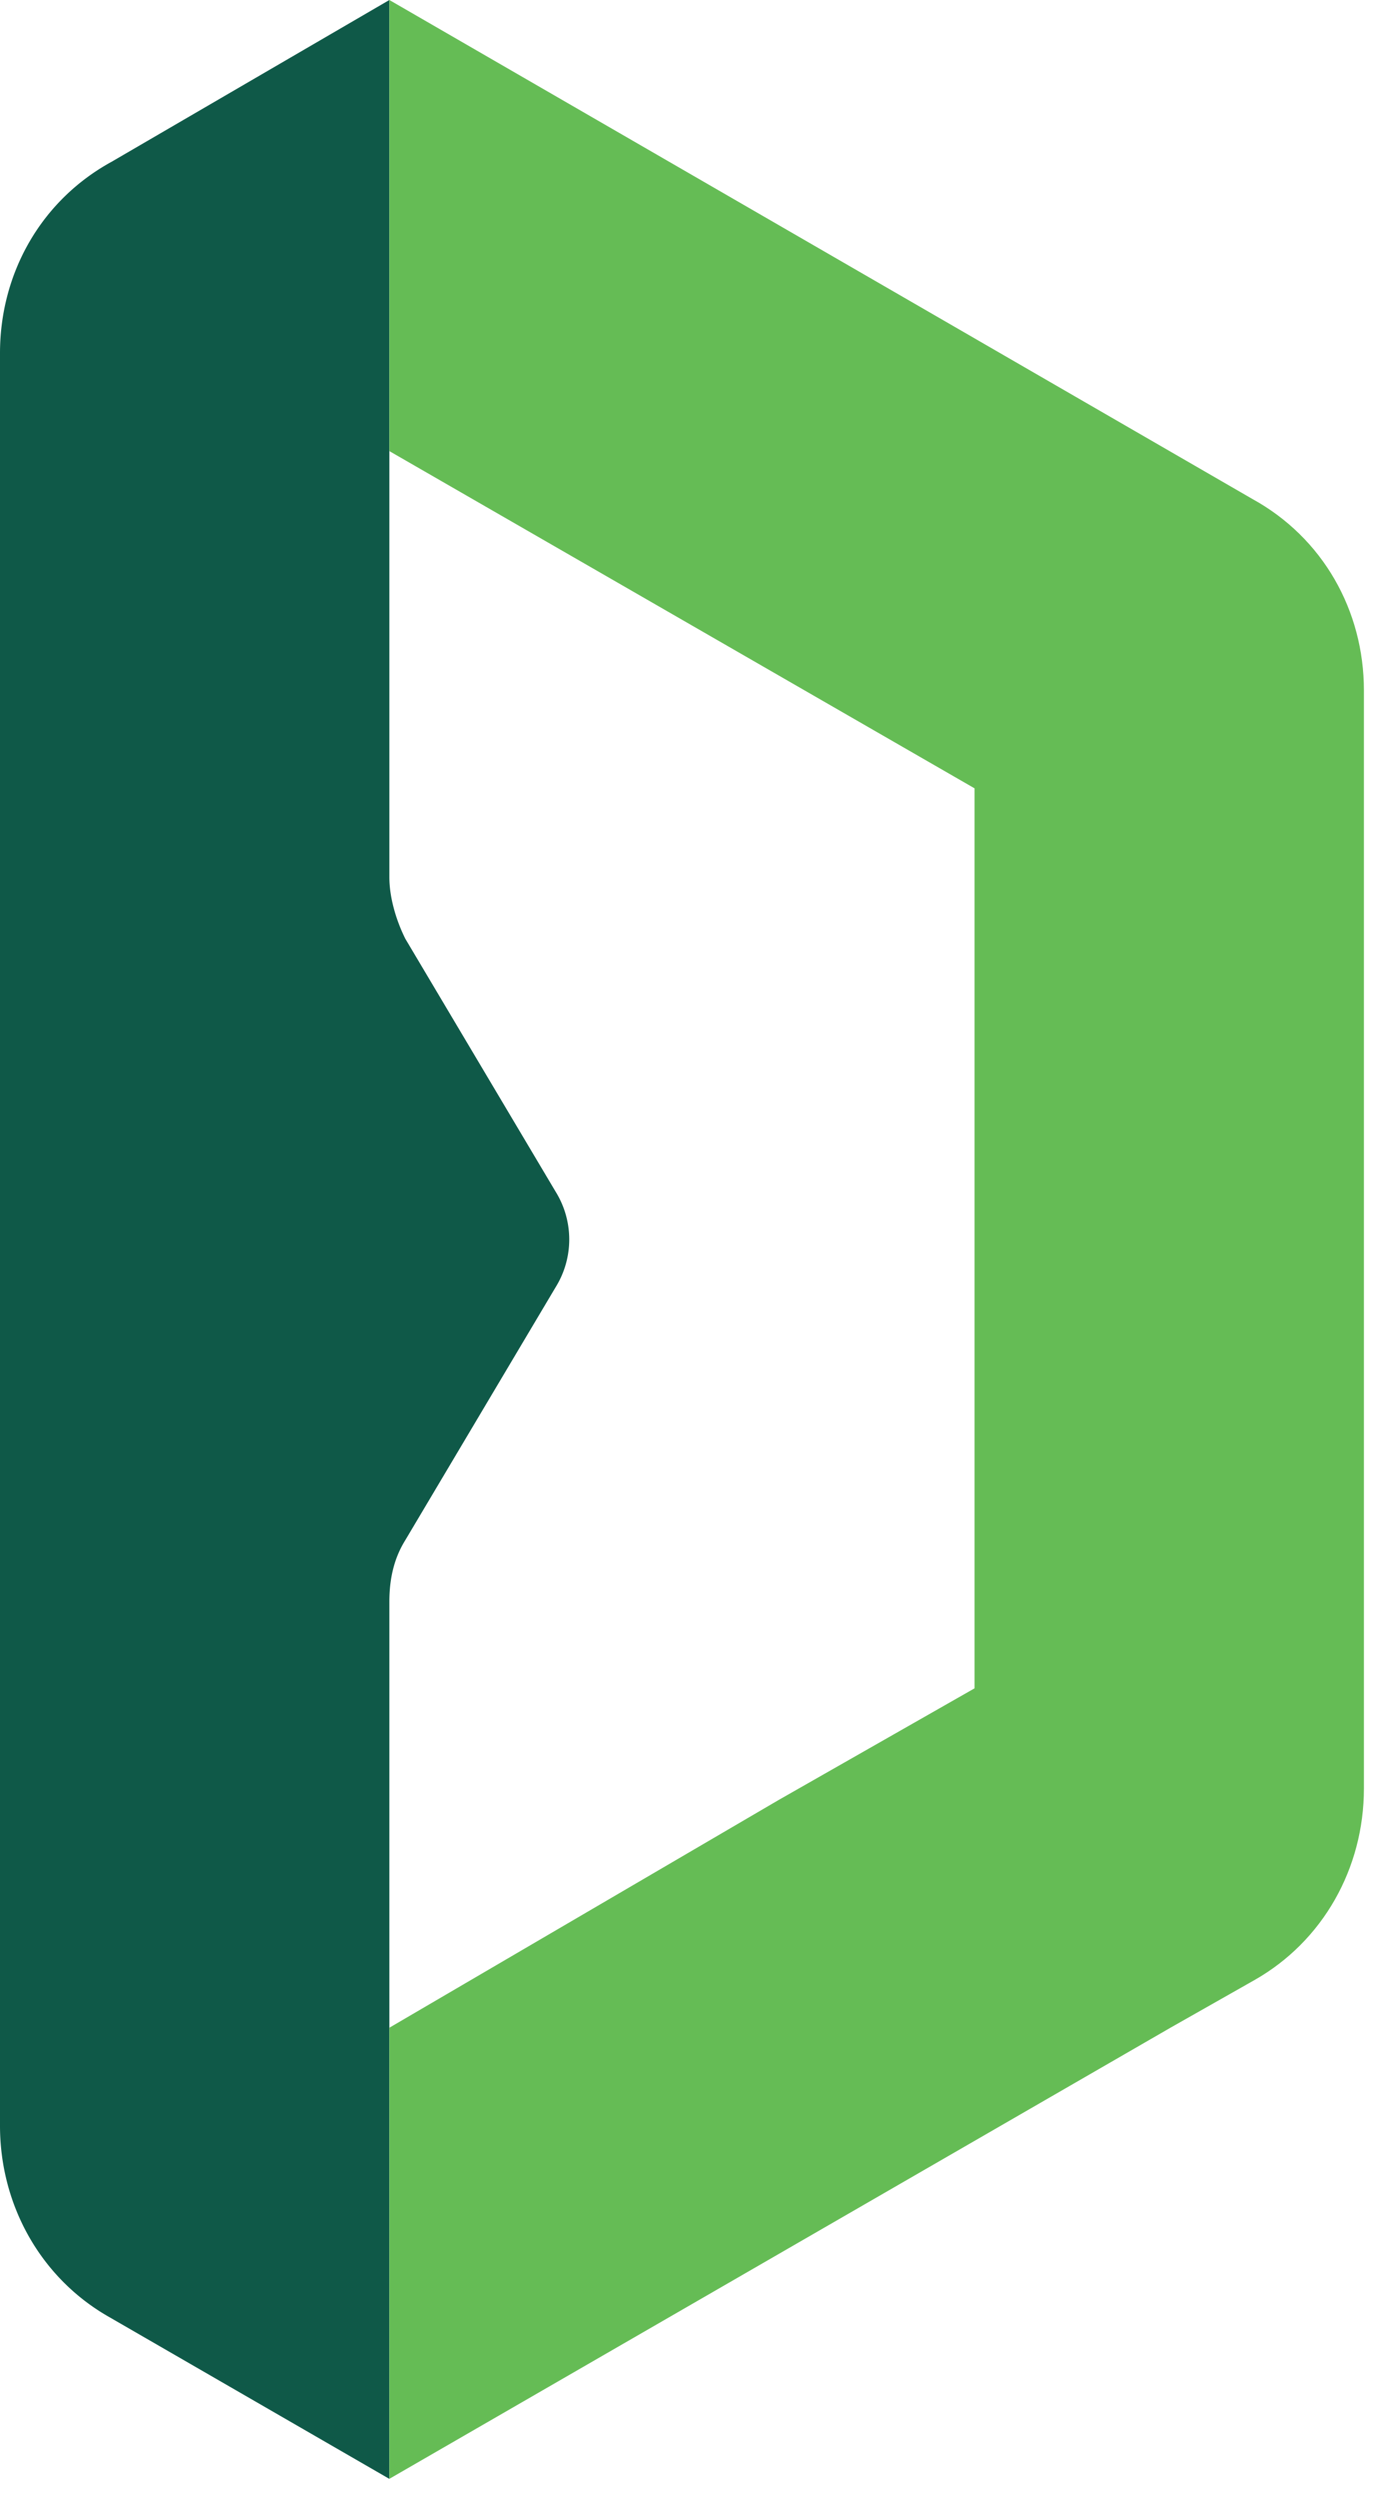 <svg width="25" height="45" fill="none" xmlns="http://www.w3.org/2000/svg"><path d="M10.007 23.171L7.3 27.723c-.205.329-.287.698-.287 1.108V44.62l-5.044-2.912C.739 41.011 0 39.698 0 38.263V6.357C0 4.92.738 3.609 2.01 2.912L7.013 0v15.79c0 .368.123.778.287 1.107l2.707 4.552a1.63 1.63 0 010 1.722z" fill="#0F5948"/><path d="M7.013 0v8.12l10.54 6.07v16.2l-3.527 2.009-7.013 4.1v8.12L21.08 36.5l1.517-.86c1.23-.698 1.969-2.01 1.969-3.445V12.426c0-1.435-.739-2.747-2.01-3.445L7.013 0z" fill="#65BC55"/></svg>